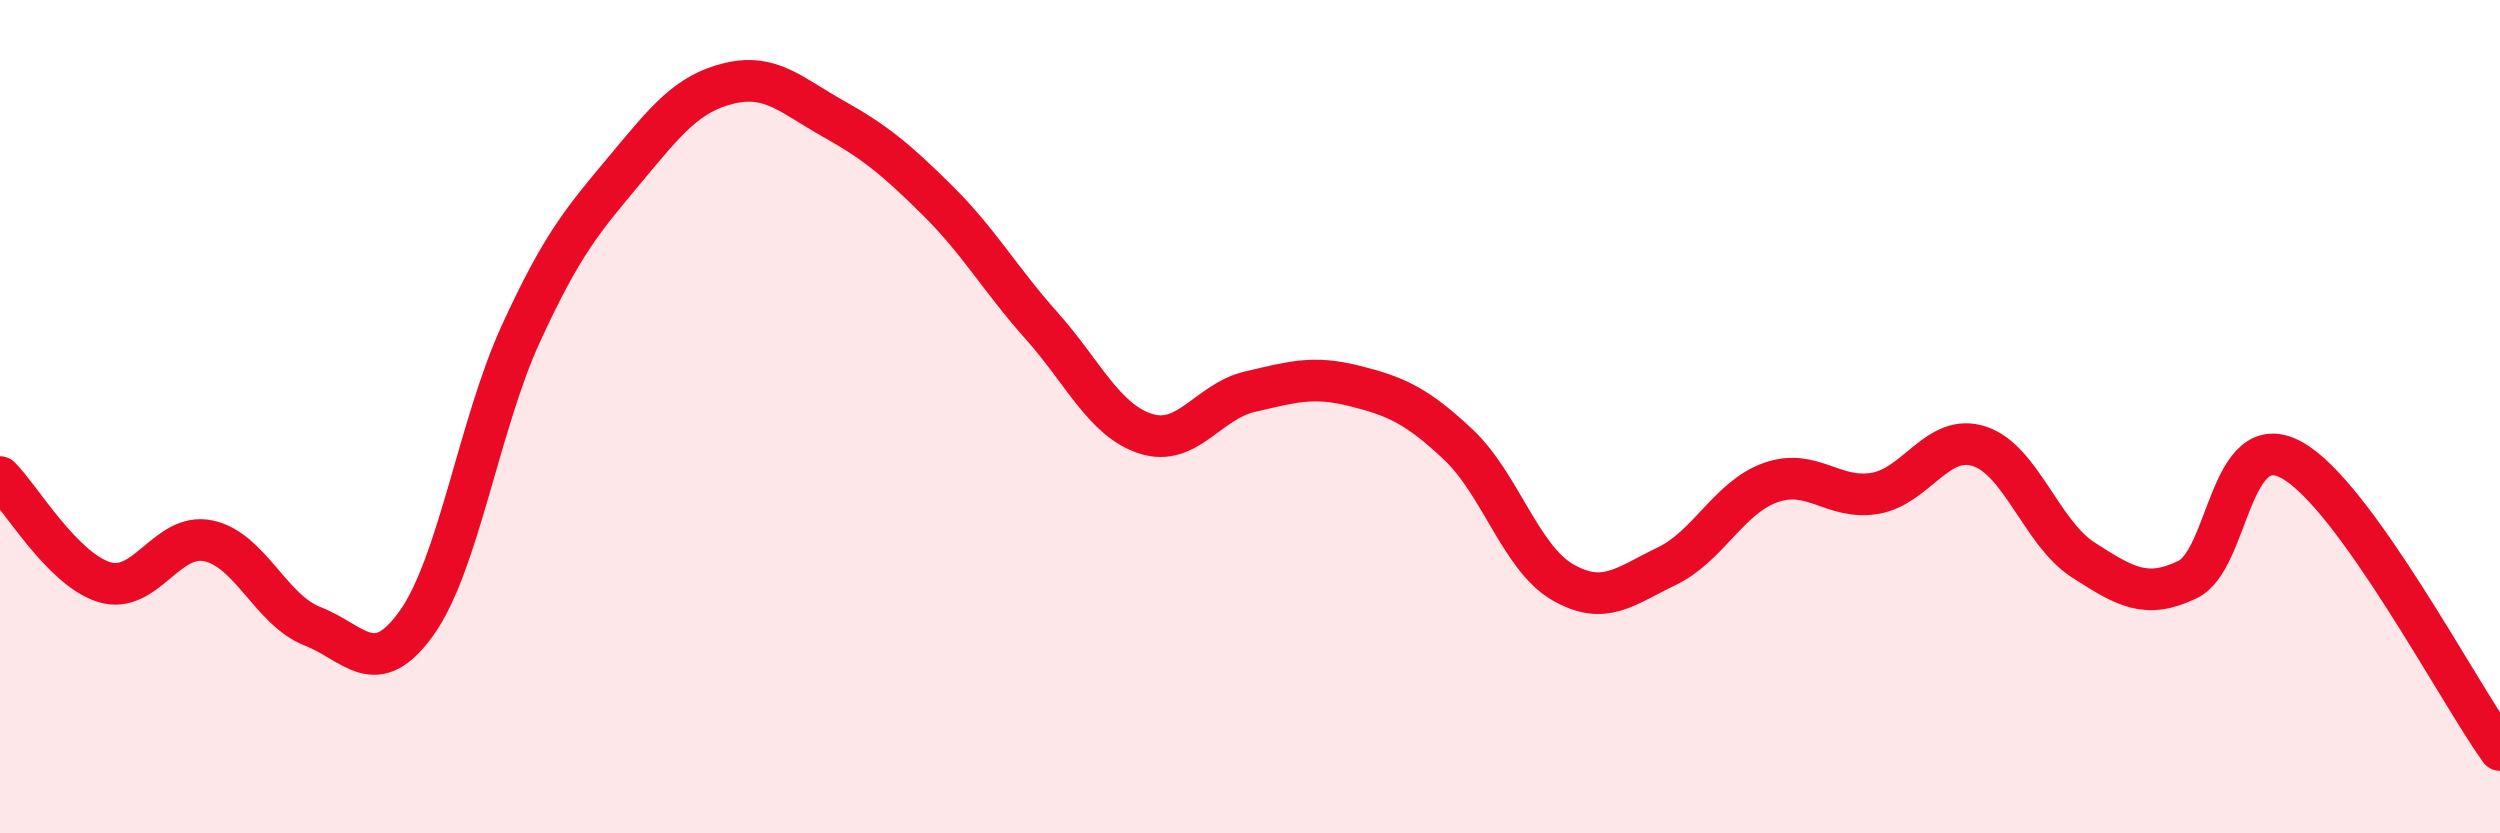 
    <svg width="60" height="20" viewBox="0 0 60 20" xmlns="http://www.w3.org/2000/svg">
      <path
        d="M 0,11.45 C 0.5,11.95 1.5,13.66 2.5,13.97 C 3.5,14.28 4,12.77 5,12.98 C 6,13.19 6.5,14.64 7.5,15.03 C 8.5,15.42 9,16.35 10,14.95 C 11,13.55 11.5,10.19 12.5,8.01 C 13.5,5.83 14,5.27 15,4.07 C 16,2.87 16.5,2.24 17.5,2 C 18.5,1.76 19,2.29 20,2.85 C 21,3.41 21.5,3.82 22.5,4.81 C 23.5,5.8 24,6.7 25,7.82 C 26,8.94 26.5,10.09 27.5,10.41 C 28.5,10.73 29,9.63 30,9.4 C 31,9.17 31.5,9.01 32.5,9.26 C 33.5,9.51 34,9.73 35,10.67 C 36,11.61 36.5,13.39 37.5,13.97 C 38.5,14.55 39,14.07 40,13.59 C 41,13.11 41.5,11.93 42.5,11.58 C 43.5,11.23 44,12.01 45,11.84 C 46,11.67 46.5,10.39 47.5,10.71 C 48.5,11.03 49,12.8 50,13.44 C 51,14.08 51.5,14.39 52.5,13.91 C 53.5,13.43 53.5,10.22 55,11.04 C 56.5,11.86 59,16.61 60,18L60 20L0 20Z"
        fill="#EB0A25"
        opacity="0.1"
        stroke-linecap="round"
        stroke-linejoin="round"
      />
      <path
        d="M 0,11.45 C 0.5,11.95 1.5,13.66 2.5,13.97 C 3.5,14.28 4,12.77 5,12.98 C 6,13.19 6.5,14.64 7.5,15.03 C 8.5,15.42 9,16.35 10,14.95 C 11,13.55 11.5,10.19 12.5,8.01 C 13.5,5.83 14,5.27 15,4.07 C 16,2.87 16.5,2.24 17.5,2 C 18.5,1.76 19,2.29 20,2.85 C 21,3.41 21.5,3.82 22.5,4.81 C 23.5,5.8 24,6.7 25,7.82 C 26,8.94 26.5,10.09 27.5,10.41 C 28.5,10.73 29,9.63 30,9.4 C 31,9.17 31.5,9.01 32.5,9.26 C 33.5,9.51 34,9.73 35,10.67 C 36,11.61 36.5,13.39 37.5,13.97 C 38.5,14.55 39,14.07 40,13.59 C 41,13.11 41.5,11.93 42.5,11.58 C 43.5,11.23 44,12.01 45,11.84 C 46,11.67 46.5,10.39 47.5,10.71 C 48.5,11.03 49,12.8 50,13.44 C 51,14.08 51.5,14.39 52.5,13.91 C 53.5,13.43 53.5,10.22 55,11.04 C 56.5,11.86 59,16.61 60,18"
        stroke="#EB0A25"
        stroke-width="1"
        fill="none"
        stroke-linecap="round"
        stroke-linejoin="round"
      />
    </svg>
  